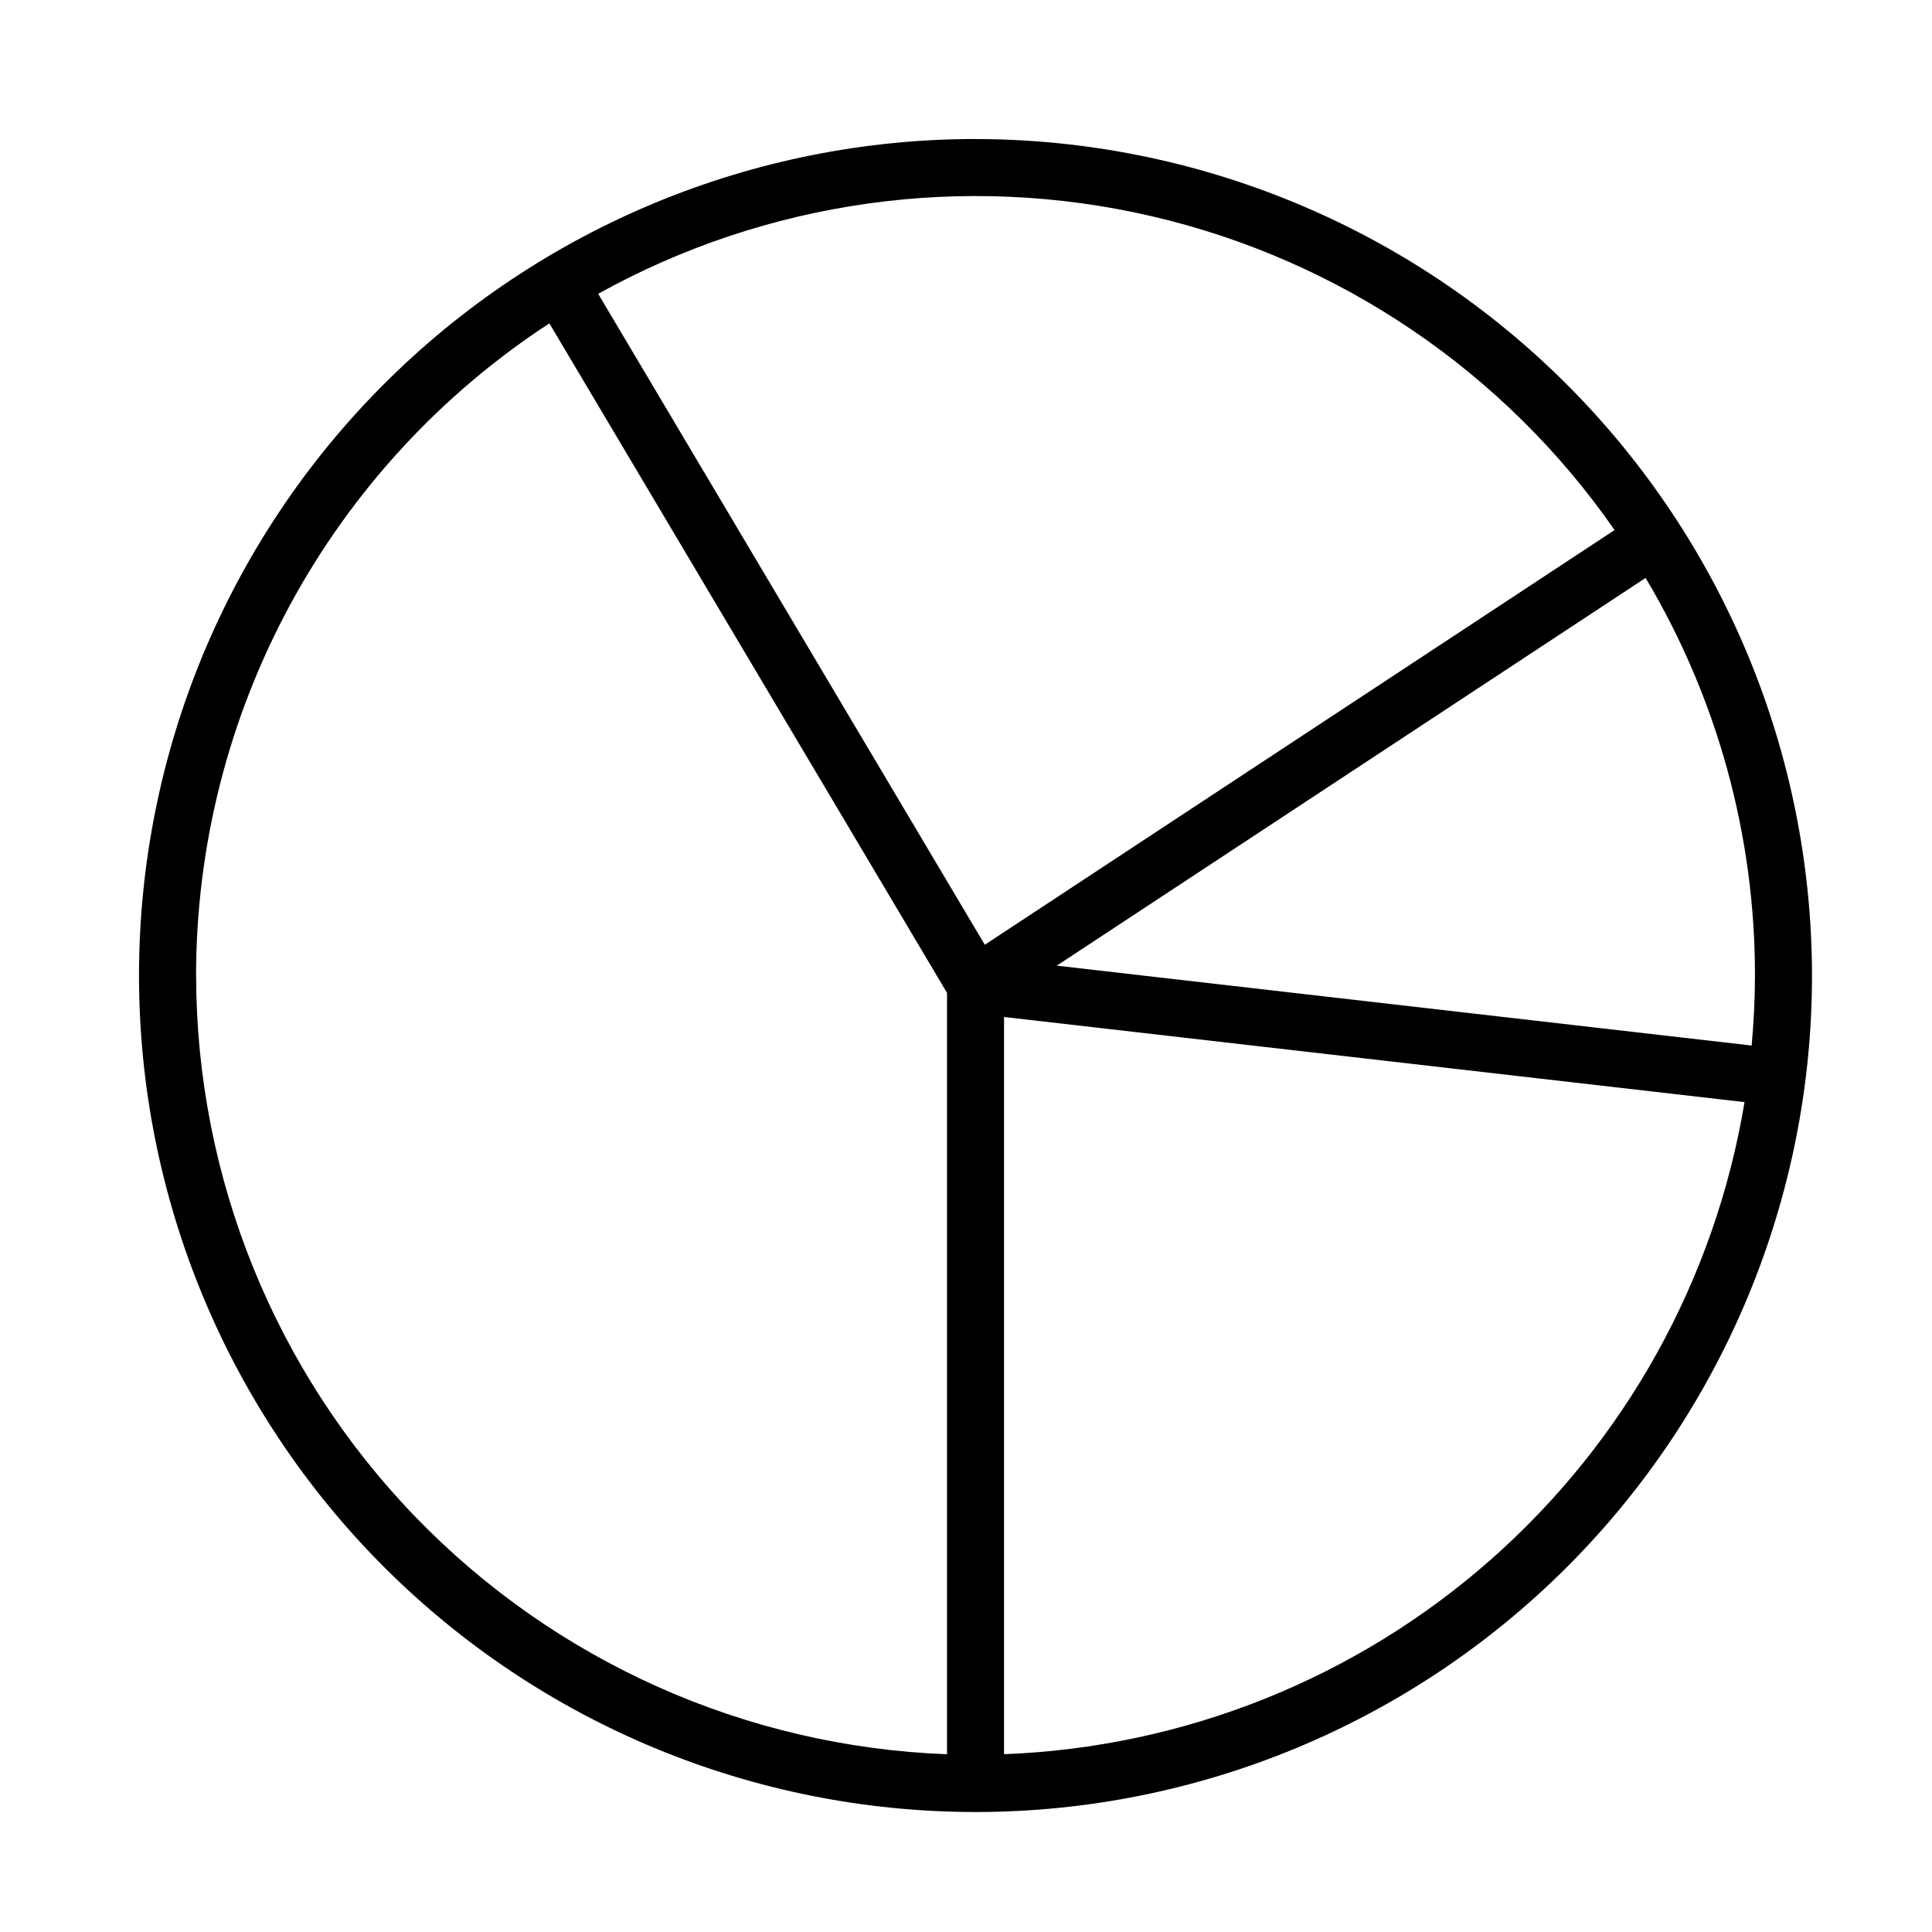 <?xml version="1.0" encoding="UTF-8"?>
<!-- Uploaded to: ICON Repo, www.svgrepo.com, Generator: ICON Repo Mixer Tools -->
<svg fill="#000000" width="800px" height="800px" version="1.1" viewBox="144 144 512 512" xmlns="http://www.w3.org/2000/svg">
 <path d="m402.52 180.84c-58.789 0-115.18 23.355-156.75 64.93-41.574 41.57-64.93 97.957-64.93 156.75 0 58.793 23.355 115.18 64.93 156.75 41.57 41.574 97.957 64.93 156.75 64.93 58.793 0 115.18-23.355 156.75-64.93 41.574-41.57 64.93-97.957 64.93-156.75-0.066-58.77-23.445-115.12-65.004-156.67-41.555-41.559-97.902-64.938-156.68-65.004zm205.69 240.24-184.15-21.172 156.04-102.75c19.004 31.855 29.02 68.266 28.984 105.36 0 6.262-0.328 12.441-0.875 18.562zm-36.328-136.61-166.9 109.9-102.46-172.51c44.676-24.793 96.969-32.117 146.73-20.551 49.77 11.57 93.469 41.203 122.63 83.16zm-375.92 118.05c0.016-34.316 8.586-68.09 24.934-98.266s39.957-55.801 68.695-74.559l105.38 177.42v201.78c-53.414-2.008-103.97-24.621-141.07-63.098-37.102-38.473-57.863-89.82-57.93-143.27zm214.12 206.37v-195.38l196.24 22.562c-7.809 46.996-31.598 89.859-67.352 121.34-35.754 31.488-81.277 49.668-128.89 51.469z"/>
</svg>